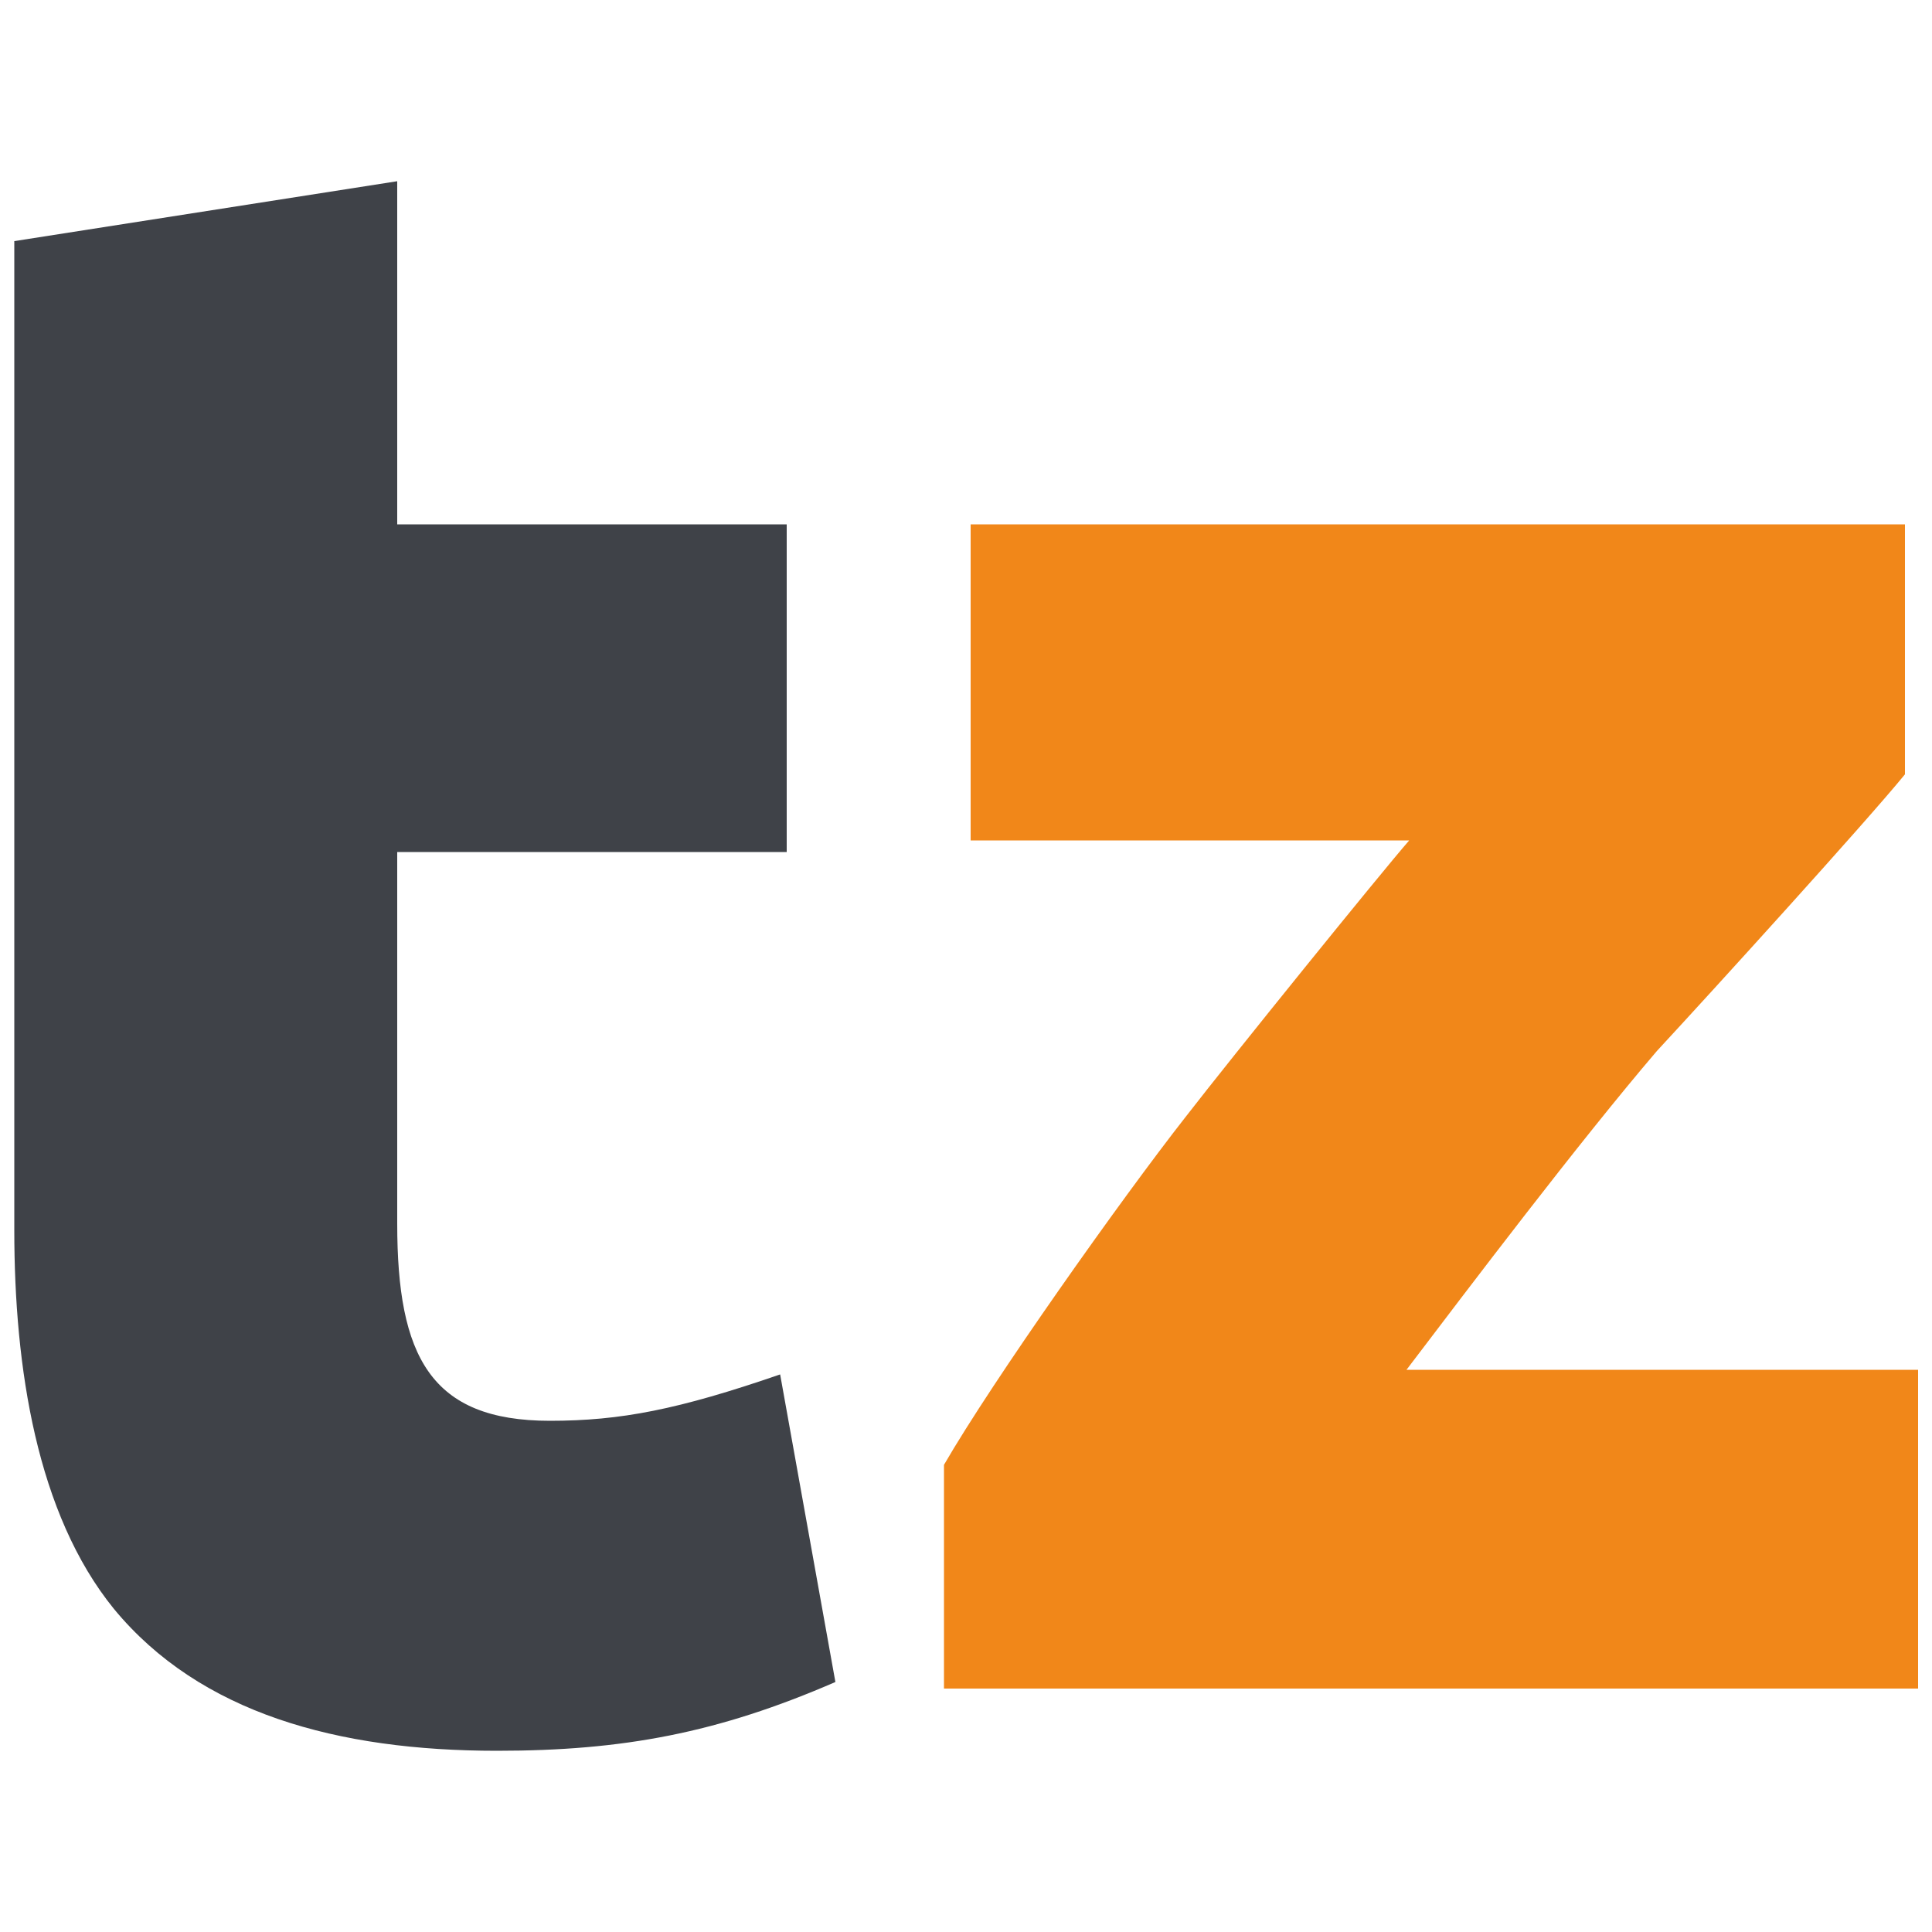 <svg version="1.1" id="Ebene_1" xmlns="http://www.w3.org/2000/svg" xmlns:xlink="http://www.w3.org/1999/xlink" viewBox="0 0 500 500">
	<title>taskzone favicon</title>
	<path fill="#3F4248" d="M216.2,435.3c-30.4,13.2-55,17.8-87.6,17.8c-41.2,0-76.8-9.7-99.1-36.7c-20-24.6-25.8-62.5-25.8-98v-256
		l99.1-15.5v88.8h100.8v84.8H102.8v96.2c0,34.3,8.6,51,39.5,51c18.3,0,33.2-2.9,59.6-12L216.2,435.3z"/>
	<path fill="#F18719" d="M251.2,135.7h241.8v64.7c-10.3,12.6-49.3,55.5-64.2,71.6c-20.1,23.5-48.7,61.3-64.8,82.5h132.4v82.5H244.3
		v-57.9c12.6-21.8,45.8-68.7,62.5-90c12-15.5,50.4-63,57.9-71.6H251.2V135.7z"/>
</svg>
